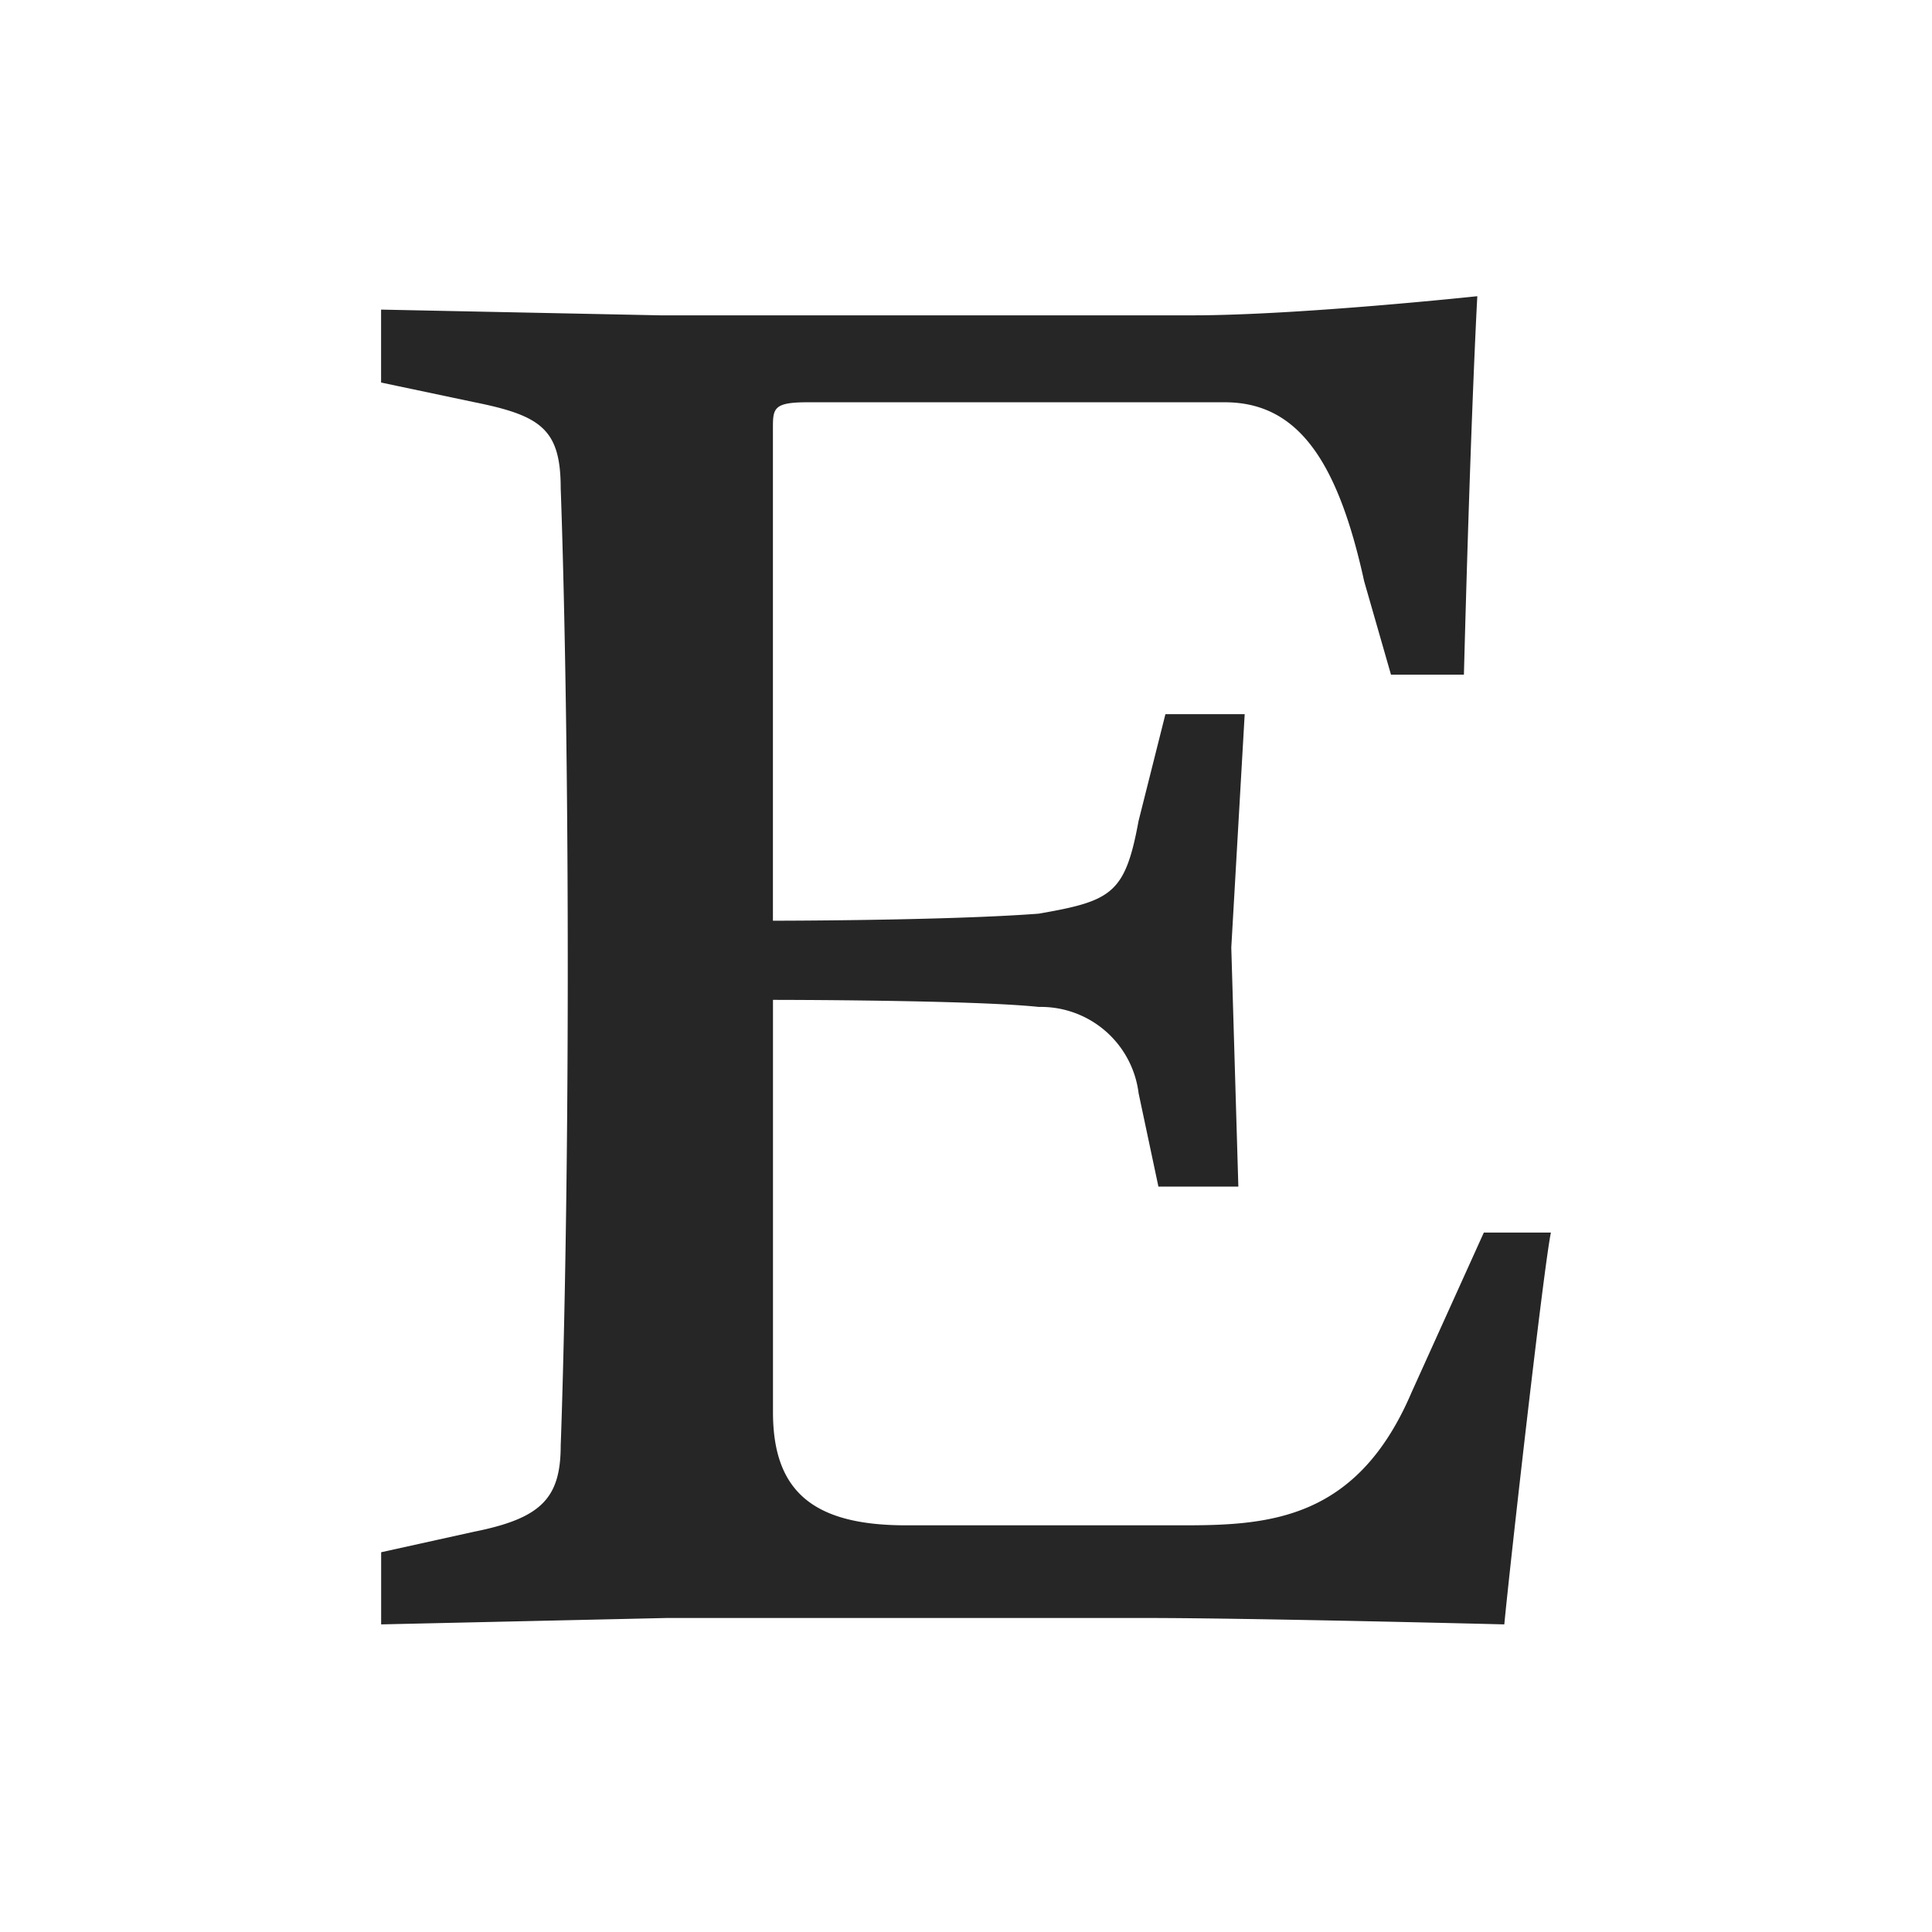 <svg xmlns="http://www.w3.org/2000/svg" viewBox="0 0 32 32">
    <path d="M12.802,7.108v8.142s2.869,0,4.404-.117c1.207-.211,1.43-.328,1.652-1.535l.445-1.769h1.313l-.222,3.865.117,3.96h-1.324l-.328-1.546a1.631,1.631,0,0,0-1.652-1.43c-1.1-.117-4.404-.117-4.404-.117v6.829c0,1.313.667,1.874,2.202,1.874h4.627c1.43,0,2.858-.117,3.748-2.202l1.197-2.647h1.111c-.117.55-.667,5.399-.772,6.49,0,0-4.182-.106-5.94-.106H11.045l-4.732.106V25.71l1.535-.339c1.111-.222,1.439-.55,1.439-1.43,0,0,.117-2.975.117-7.931,0-4.944-.117-7.92-.117-7.92,0-.985-.328-1.207-1.439-1.43L6.312,6.336V5.128l4.627.095h8.809c1.758,0,4.721-.317,4.721-.317s-.106,1.863-.222,6.268H23.039L22.595,9.628c-.434-1.98-1.091-2.965-2.308-2.965H13.364C12.802,6.664,12.802,6.77,12.802,7.108Z" fill="#262626"/>
</svg>
